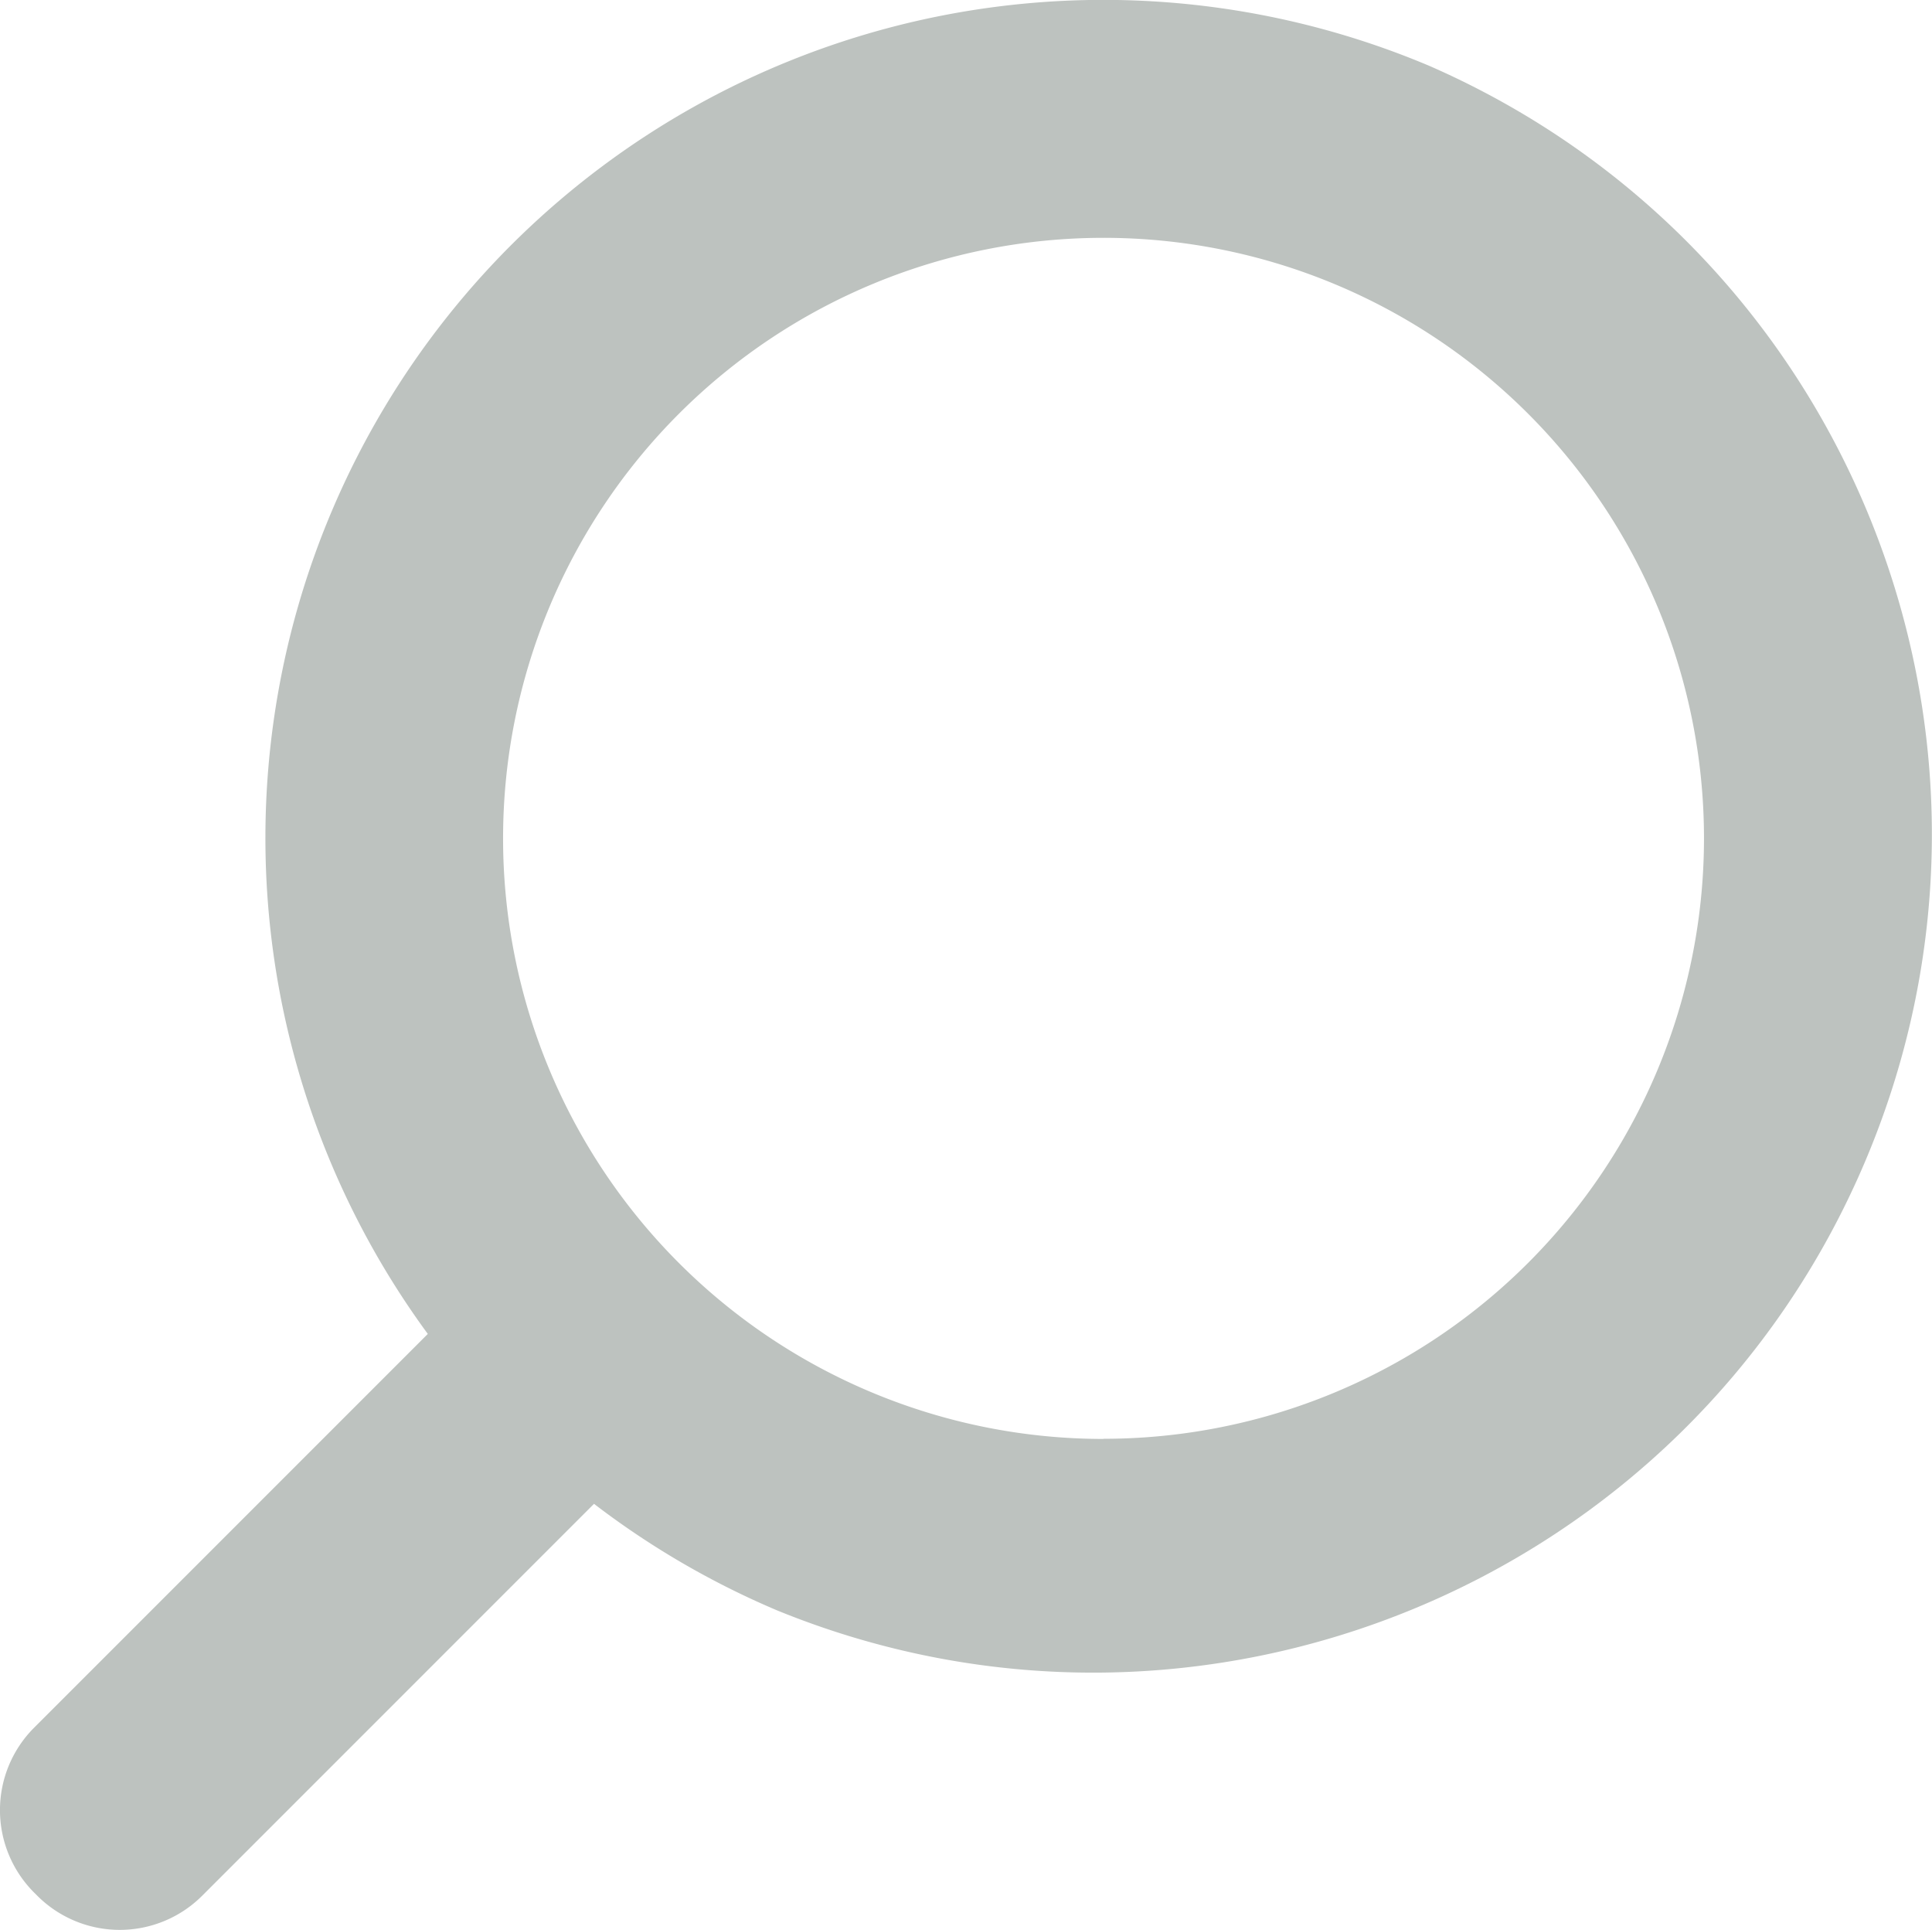 <svg id="Layer_1" data-name="Layer 1" xmlns="http://www.w3.org/2000/svg" viewBox="0 0 509.5 508.86"><defs><style>.cls-1{fill:none;}</style></defs><title>search</title><path class="cls-1" d="M291.78,62.67A158.35,158.35,0,1,0,450.11,221,158.37,158.37,0,0,0,291.78,62.67Z" transform="translate(-0.74 0)"/><path fill="#bdc2bf" d="M377.78,17.41A221,221,0,0,0,113.56,351.72L9.74,455.54a30.74,30.74,0,0,0,0,43.48l.83.83a30.75,30.75,0,0,0,43.49,0L157.39,396.52a221,221,0,0,0,48.34,28.12c112,45.64,239.94-7.26,287-118.69S488.6,65.93,377.78,17.41Zm-86,362A158.35,158.35,0,1,1,450.11,221,158.35,158.35,0,0,1,291.75,379.37Z" transform="translate(-0.74 0)"/></svg>